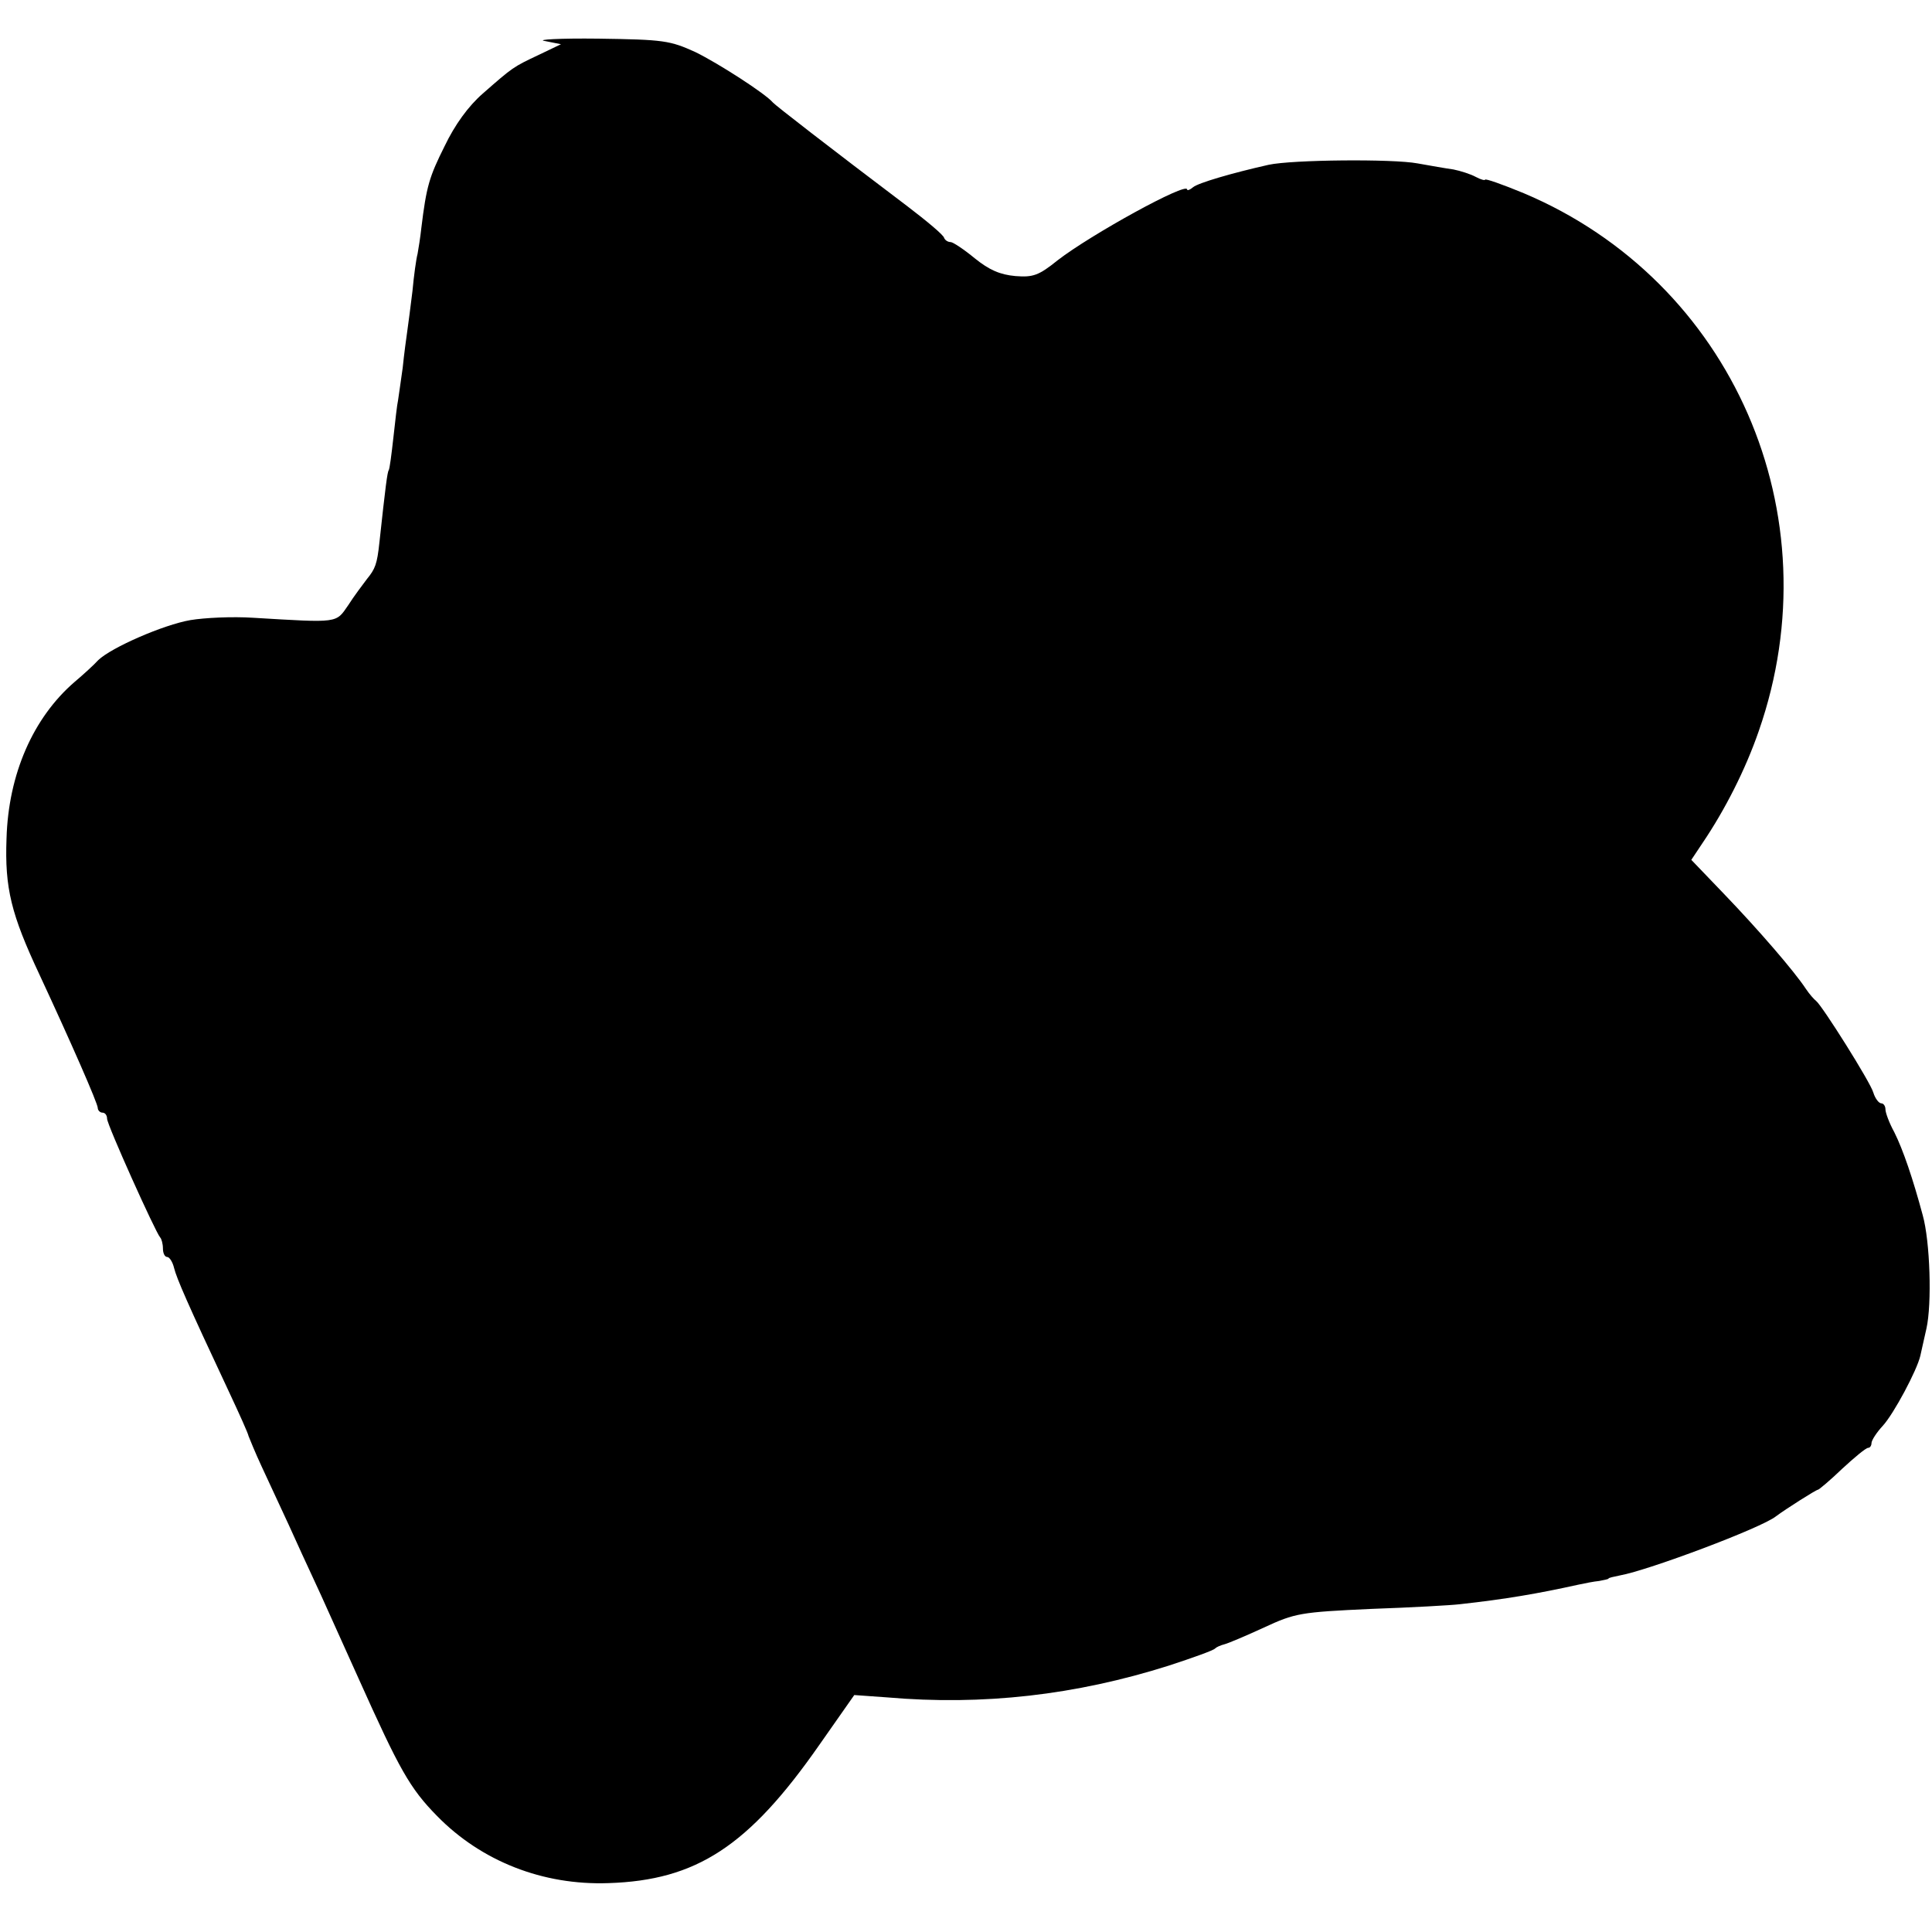 <svg version="1" xmlns="http://www.w3.org/2000/svg" width="553.333" height="553.333" viewBox="0 0 415 415"><path d="M117 8.8l3.5.7-4.8 2.3c-5.5 2.6-5.5 2.6-12 8.3-3.1 2.7-6 6.7-8.2 11.3-3.3 6.6-3.9 8.6-5 17.6-.2 1.9-.6 4.4-.8 5.5-.3 1.1-.8 4.7-1.1 8-.4 3.3-.9 7.1-1.1 8.5-.2 1.4-.7 5-1 8-.4 3-.9 6.2-1 7-.2.8-.6 4.4-1 8-.4 3.6-.8 6.7-1 7-.3.4-.7 3.5-2 15.5-.5 4.7-.9 5.7-2.7 7.9-.9 1.2-2.8 3.7-4 5.6-2.7 3.9-1.9 3.8-20.4 2.7-4.5-.3-10.5 0-13.5.5-5.8 1-17 5.9-19.8 8.6-.9 1-3.2 3.1-5.1 4.7-8.9 7.7-14.2 19.8-14.6 33.6-.4 10.7 1 16.3 7.1 29.3C15.2 223.8 21 237 21 238c0 .5.5 1 1 1 .6 0 1 .6 1 1.3 0 1.3 10.4 24.4 11.4 25.5.3.3.6 1.4.6 2.4s.4 1.8.9 1.8 1.2 1.1 1.5 2.4c.6 2.3 2.7 7.2 11.8 26.6 2.2 4.7 4.1 8.9 4.2 9.5.2.5 1.4 3.5 2.8 6.5s4 8.6 5.8 12.5c1.7 3.8 4.2 9.2 5.5 12 1.3 2.7 5.5 12.2 9.5 21 8.8 19.6 11 23.6 16.9 29.6 9.5 9.7 22.7 14.9 36.8 14.4 18.9-.6 30.1-7.9 45.3-29.7l7.5-10.7 7 .5c20.7 1.8 40.6-.5 60.5-6.8 5.2-1.7 9.7-3.3 10-3.7.3-.3 1.2-.7 2-.9.8-.2 4.6-1.8 8.5-3.6 6.7-3.1 7.8-3.3 23-4 8.8-.3 17.4-.8 19-1 10-1.1 16.9-2.3 25.5-4.2 1.4-.3 3.4-.7 4.5-.8 1.1-.2 2-.4 2-.5 0-.2 1.1-.4 2.5-.7 6.1-1.1 30.4-10.2 33.5-12.7 2-1.5 8.6-5.7 9-5.7.2 0 2.6-2 5.2-4.5 2.6-2.4 5.1-4.5 5.6-4.5.4 0 .7-.5.7-1 0-.6 1.1-2.3 2.4-3.7 2.4-2.6 7.4-12 8.1-15.1.2-1 .8-3.5 1.3-5.8 1.2-5.3.8-18.7-.8-24.4-2.1-7.8-4.2-14-6.1-17.8-1.1-2-1.9-4.2-1.9-4.9 0-.7-.4-1.3-.9-1.3s-1.3-1-1.7-2.3c-.6-2.2-11-18.7-12.3-19.7-.4-.3-1.4-1.4-2.2-2.6-2.5-3.8-10.2-12.7-17.5-20.3l-7.1-7.4 2.4-3.6c4.8-7.1 9.2-15.7 12.1-24.1 16.2-46.5-5.7-96.6-50.5-115.5-4.6-1.9-8.3-3.2-8.3-2.9 0 .2-.9 0-2-.6s-3.3-1.3-4.8-1.6c-1.5-.2-4.9-.8-7.7-1.3-5.3-1-26.9-.8-32 .3-8 1.8-15.1 3.9-16.2 4.8-.7.6-1.3.8-1.3.5 0-1.7-20.7 9.7-27.8 15.2-4.1 3.3-5.3 3.7-9.1 3.4-3.3-.3-5.6-1.3-8.7-3.8-2.3-1.9-4.7-3.5-5.2-3.5-.6 0-1.2-.4-1.4-.9-.1-.6-3.7-3.6-7.9-6.8C178.1 31.6 166.5 22.6 166 22c-1.6-1.9-11.7-8.4-16.6-10.8-5.5-2.5-6.8-2.7-20.9-2.9-8.2-.1-13.4.2-11.5.5z"/></svg>